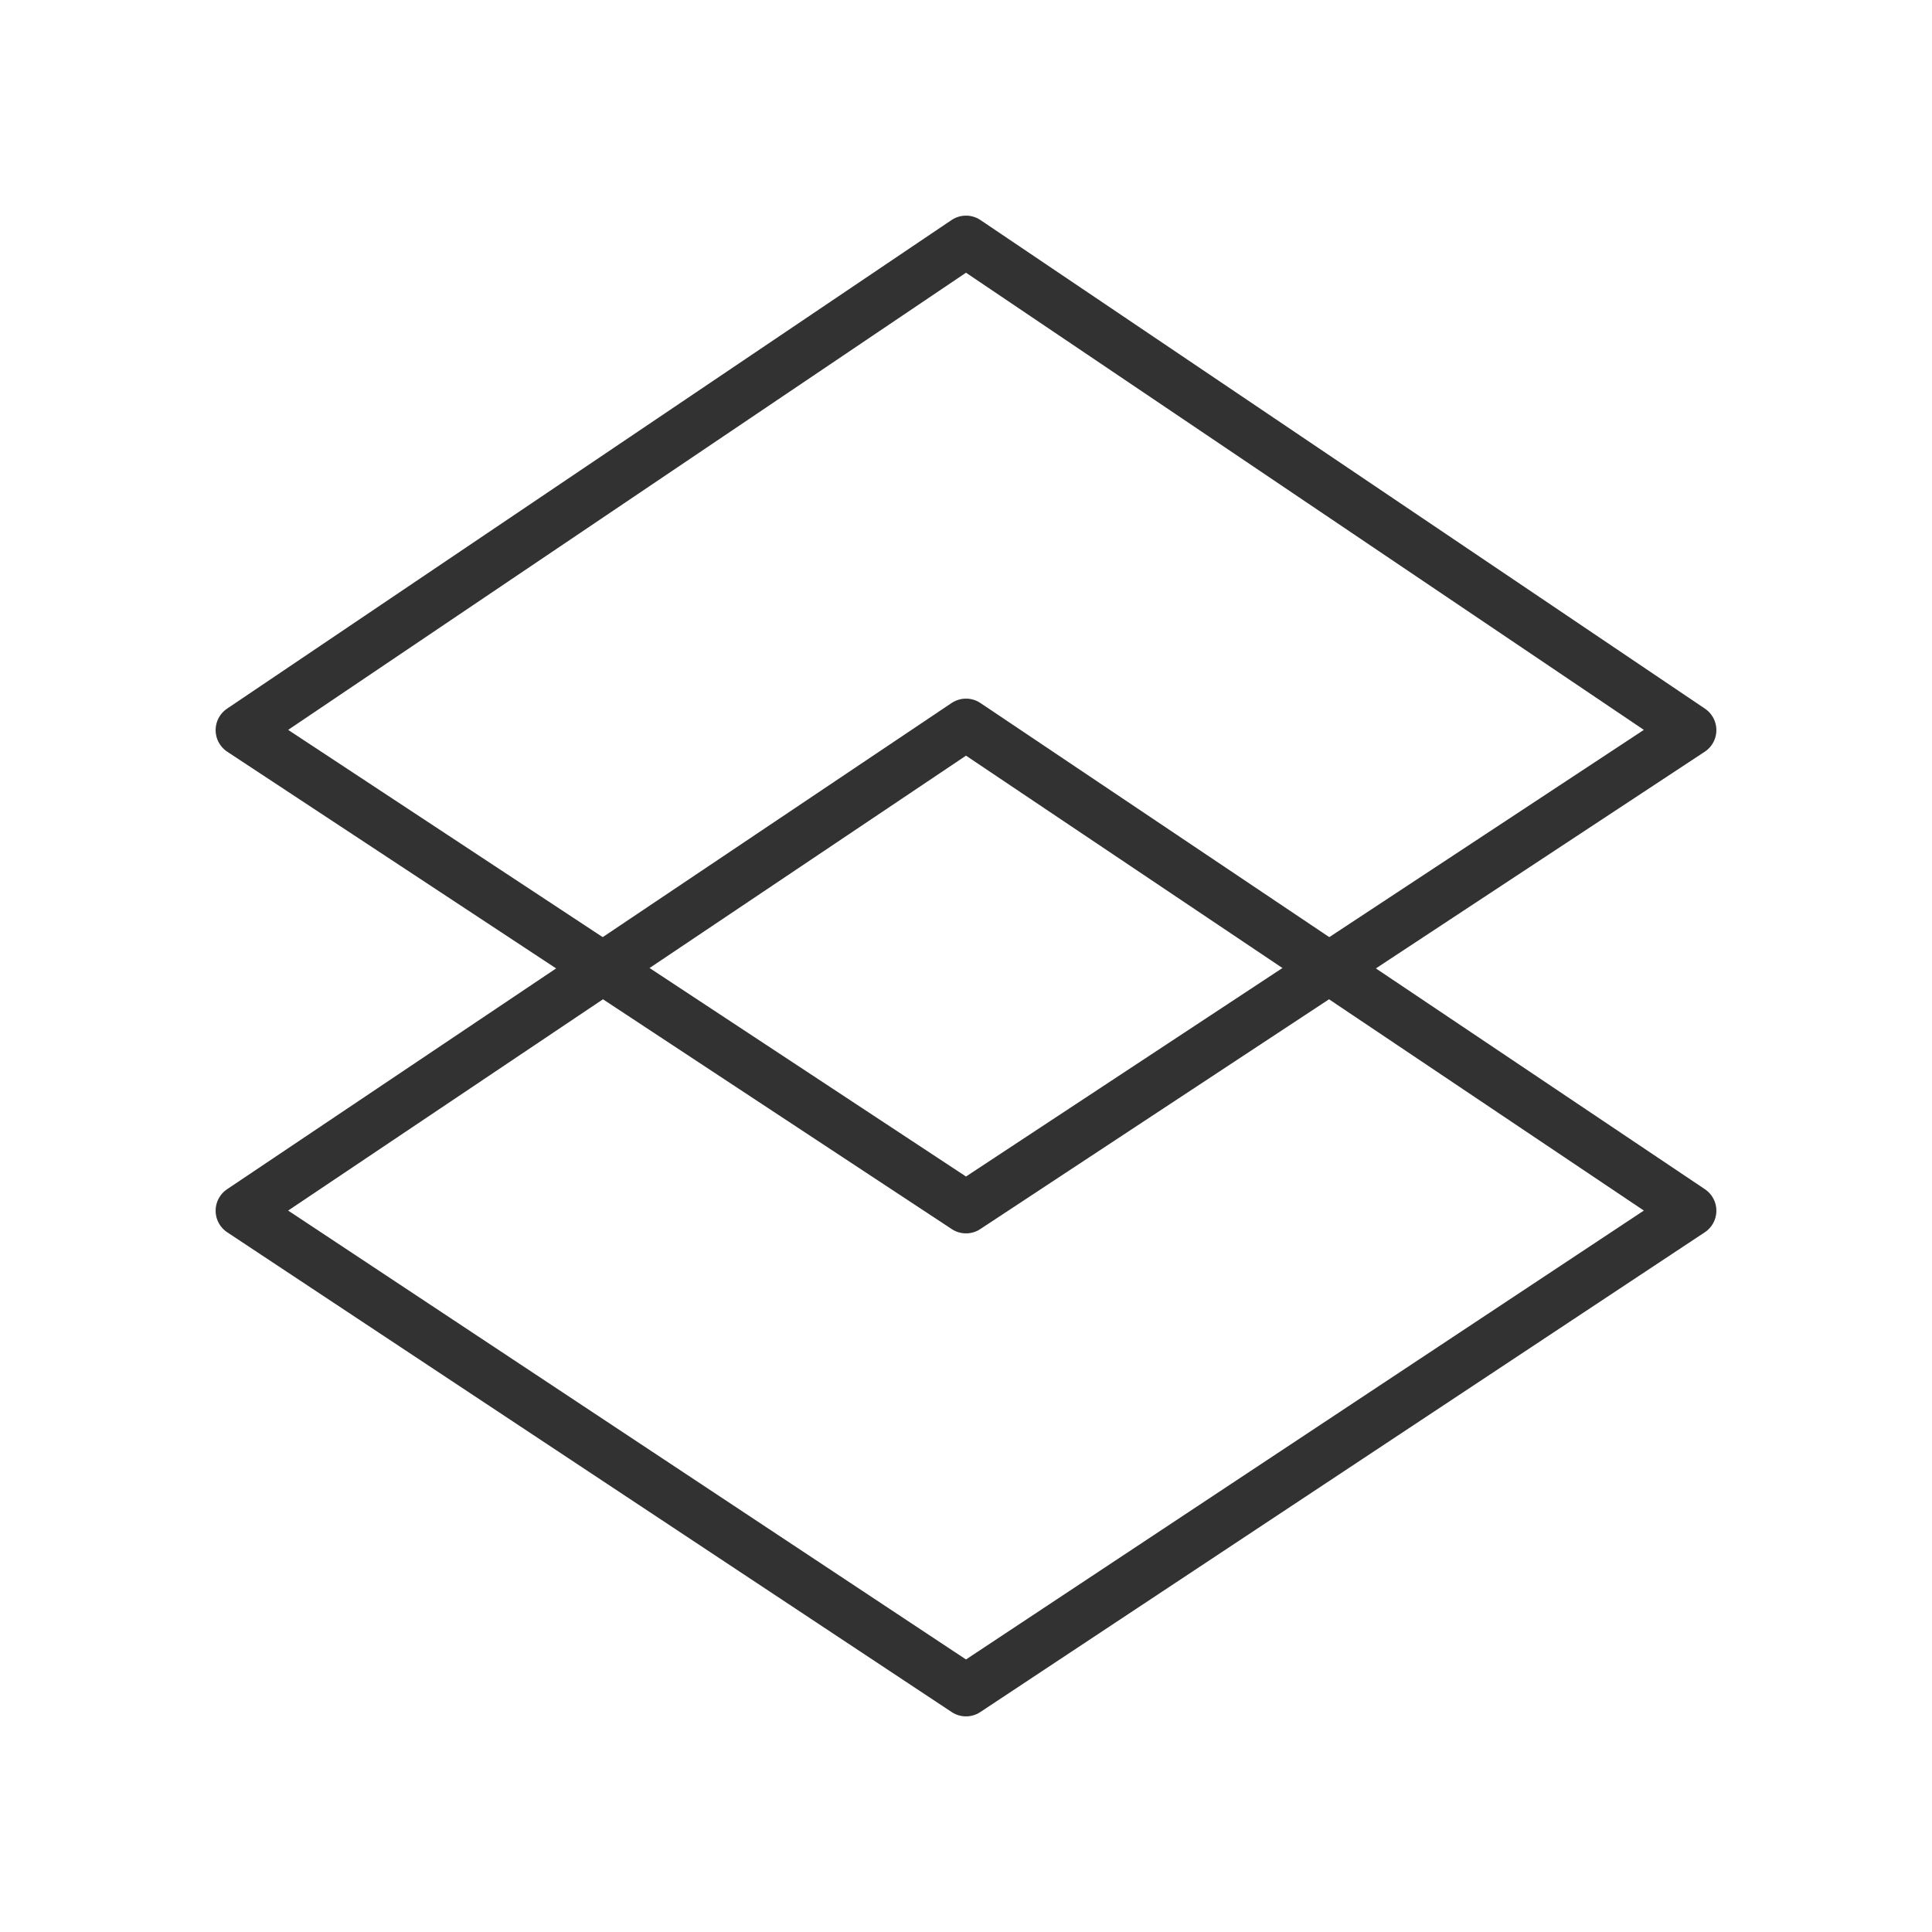 <?xml version="1.0"?>
<svg xmlns="http://www.w3.org/2000/svg" width="56" height="56" viewBox="0 0 56 56" fill="none">
<g clip-path="url(#clip0_2281_243)">
<path d="M28 35L7 21.163L28 7L49 21.163L28 35Z" stroke="#323232" stroke-width="1.5" stroke-linecap="round" stroke-linejoin="round"/>
<path d="M28 49L7 35.093L28 21L49 35.093L28 49Z" stroke="#323232" stroke-width="1.5" stroke-linecap="round" stroke-linejoin="round"/>
</g>
<defs>
<clipPath id="clip0_2281_243">
<rect width="56" height="56" fill="white"/>
</clipPath>
</defs>
</svg>

